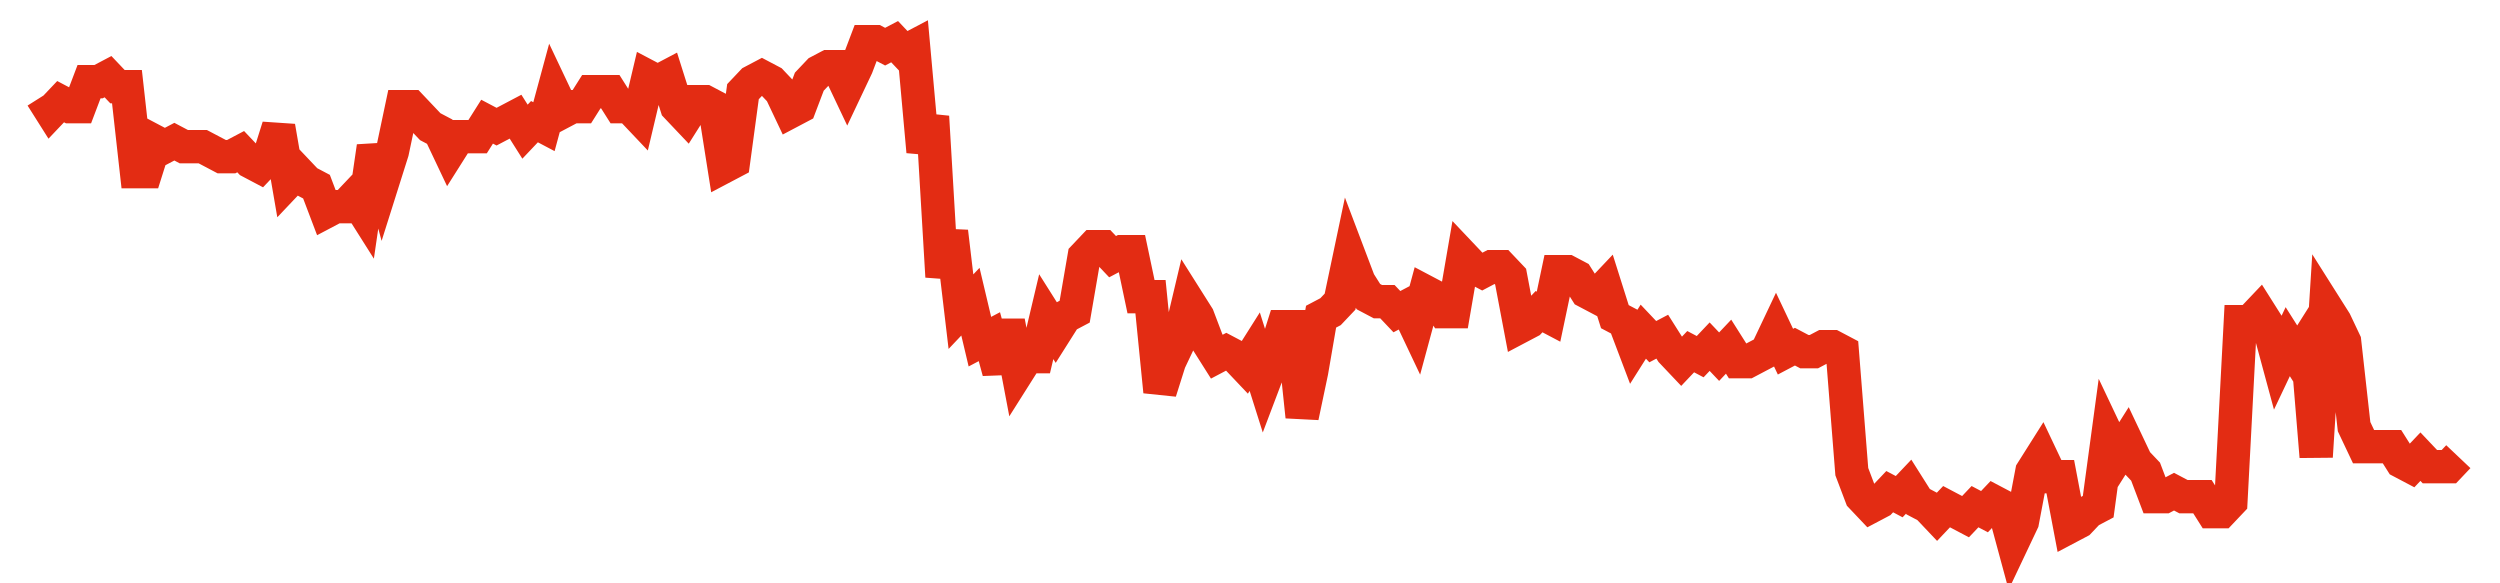<svg width="300" height="70" viewBox="0 0 300 70" xmlns="http://www.w3.org/2000/svg">
    <path d="M 5,11.6 L 6.137,13.4 L 7.275,12.2 L 8.412,12.8 L 9.549,12.8 L 10.686,9.8 L 11.824,9.8 L 12.961,9.2 L 14.098,10.4 L 15.235,10.4 L 16.373,20.6 L 17.51,20.6 L 18.647,17 L 19.784,17.6 L 20.922,17 L 22.059,17.6 L 23.196,17.6 L 24.333,17.6 L 25.471,18.2 L 26.608,18.8 L 27.745,18.8 L 28.882,18.2 L 30.02,19.4 L 31.157,20 L 32.294,18.8 L 33.431,15.2 L 34.569,21.8 L 35.706,20.6 L 36.843,21.8 L 37.98,22.4 L 39.118,25.4 L 40.255,24.8 L 41.392,24.8 L 42.529,23.6 L 43.667,25.4 L 44.804,17.6 L 45.941,21.8 L 47.078,18.2 L 48.216,12.8 L 49.353,12.8 L 50.49,14 L 51.627,15.2 L 52.765,15.8 L 53.902,18.2 L 55.039,16.4 L 56.176,16.4 L 57.314,16.4 L 58.451,14.6 L 59.588,15.2 L 60.725,14.6 L 61.863,14 L 63,15.8 L 64.137,14.6 L 65.275,15.2 L 66.412,11 L 67.549,13.4 L 68.686,12.8 L 69.824,12.8 L 70.961,11 L 72.098,11 L 73.235,11 L 74.373,12.8 L 75.51,12.8 L 76.647,14 L 77.784,9.2 L 78.922,9.8 L 80.059,9.2 L 81.196,12.8 L 82.333,14 L 83.471,12.2 L 84.608,12.2 L 85.745,12.8 L 86.882,20 L 88.02,19.4 L 89.157,11 L 90.294,9.8 L 91.431,9.2 L 92.569,9.8 L 93.706,11 L 94.843,13.4 L 95.98,12.8 L 97.118,9.8 L 98.255,8.6 L 99.392,8 L 100.529,8 L 101.667,10.4 L 102.804,8 L 103.941,5 L 105.078,5 L 106.216,5.6 L 107.353,5 L 108.49,6.2 L 109.627,5.6 L 110.765,18.2 L 111.902,14 L 113.039,33.2 L 114.176,27.8 L 115.314,37.4 L 116.451,36.2 L 117.588,41 L 118.725,40.4 L 119.863,44.6 L 121,38.6 L 122.137,44.6 L 123.275,42.8 L 124.412,42.8 L 125.549,38 L 126.686,39.8 L 127.824,38 L 128.961,37.4 L 130.098,30.8 L 131.235,29.6 L 132.373,29.6 L 133.51,30.8 L 134.647,30.2 L 135.784,30.2 L 136.922,35.6 L 138.059,35.6 L 139.196,47 L 140.333,43.4 L 141.471,41 L 142.608,36.2 L 143.745,38 L 144.882,41 L 146.02,42.8 L 147.157,42.2 L 148.294,42.8 L 149.431,44 L 150.569,42.2 L 151.706,45.8 L 152.843,42.8 L 153.98,39.2 L 155.118,39.2 L 156.255,50 L 157.392,44.6 L 158.529,38 L 159.667,37.4 L 160.804,36.2 L 161.941,30.8 L 163.078,33.8 L 164.216,35.6 L 165.353,36.2 L 166.49,36.2 L 167.627,37.4 L 168.765,36.8 L 169.902,39.2 L 171.039,35 L 172.176,35.6 L 173.314,37.4 L 174.451,37.4 L 175.588,30.8 L 176.725,32 L 177.863,32.6 L 179,32 L 180.137,32 L 181.275,33.2 L 182.412,39.2 L 183.549,38.6 L 184.686,37.4 L 185.824,38 L 186.961,32.6 L 188.098,32.6 L 189.235,33.2 L 190.373,35 L 191.51,35.6 L 192.647,34.4 L 193.784,38 L 194.922,38.6 L 196.059,41.6 L 197.196,39.8 L 198.333,41 L 199.471,40.4 L 200.608,42.2 L 201.745,43.4 L 202.882,42.2 L 204.02,42.8 L 205.157,41.6 L 206.294,42.8 L 207.431,41.6 L 208.569,43.4 L 209.706,43.4 L 210.843,42.8 L 211.98,42.2 L 213.118,39.8 L 214.255,42.2 L 215.392,41.6 L 216.529,42.2 L 217.667,42.2 L 218.804,41.6 L 219.941,41.6 L 221.078,42.2 L 222.216,56.6 L 223.353,59.6 L 224.49,60.8 L 225.627,60.2 L 226.765,59 L 227.902,59.6 L 229.039,58.4 L 230.176,60.2 L 231.314,60.8 L 232.451,62 L 233.588,60.8 L 234.725,61.4 L 235.863,62 L 237,60.8 L 238.137,61.4 L 239.275,60.2 L 240.412,60.8 L 241.549,65 L 242.686,62.6 L 243.824,56.6 L 244.961,54.8 L 246.098,57.2 L 247.235,57.2 L 248.373,63.2 L 249.51,62.6 L 250.647,61.4 L 251.784,60.8 L 252.922,52.4 L 254.059,54.8 L 255.196,53 L 256.333,55.4 L 257.471,56.6 L 258.608,59.6 L 259.745,59.6 L 260.882,59 L 262.02,59.6 L 263.157,59.6 L 264.294,59.6 L 265.431,61.4 L 266.569,61.4 L 267.706,60.2 L 268.843,38.6 L 269.98,38.6 L 271.118,37.4 L 272.255,39.2 L 273.392,43.4 L 274.529,41 L 275.667,42.8 L 276.804,41 L 277.941,54.8 L 279.078,36.8 L 280.216,38.6 L 281.353,41 L 282.49,51.2 L 283.627,53.6 L 284.765,53.6 L 285.902,53.6 L 287.039,53.6 L 288.176,55.4 L 289.314,56 L 290.451,54.8 L 291.588,56 L 292.725,56 L 293.863,56 L 295,54.8" fill="none" stroke="#E32C13" stroke-width="4"/>
</svg>